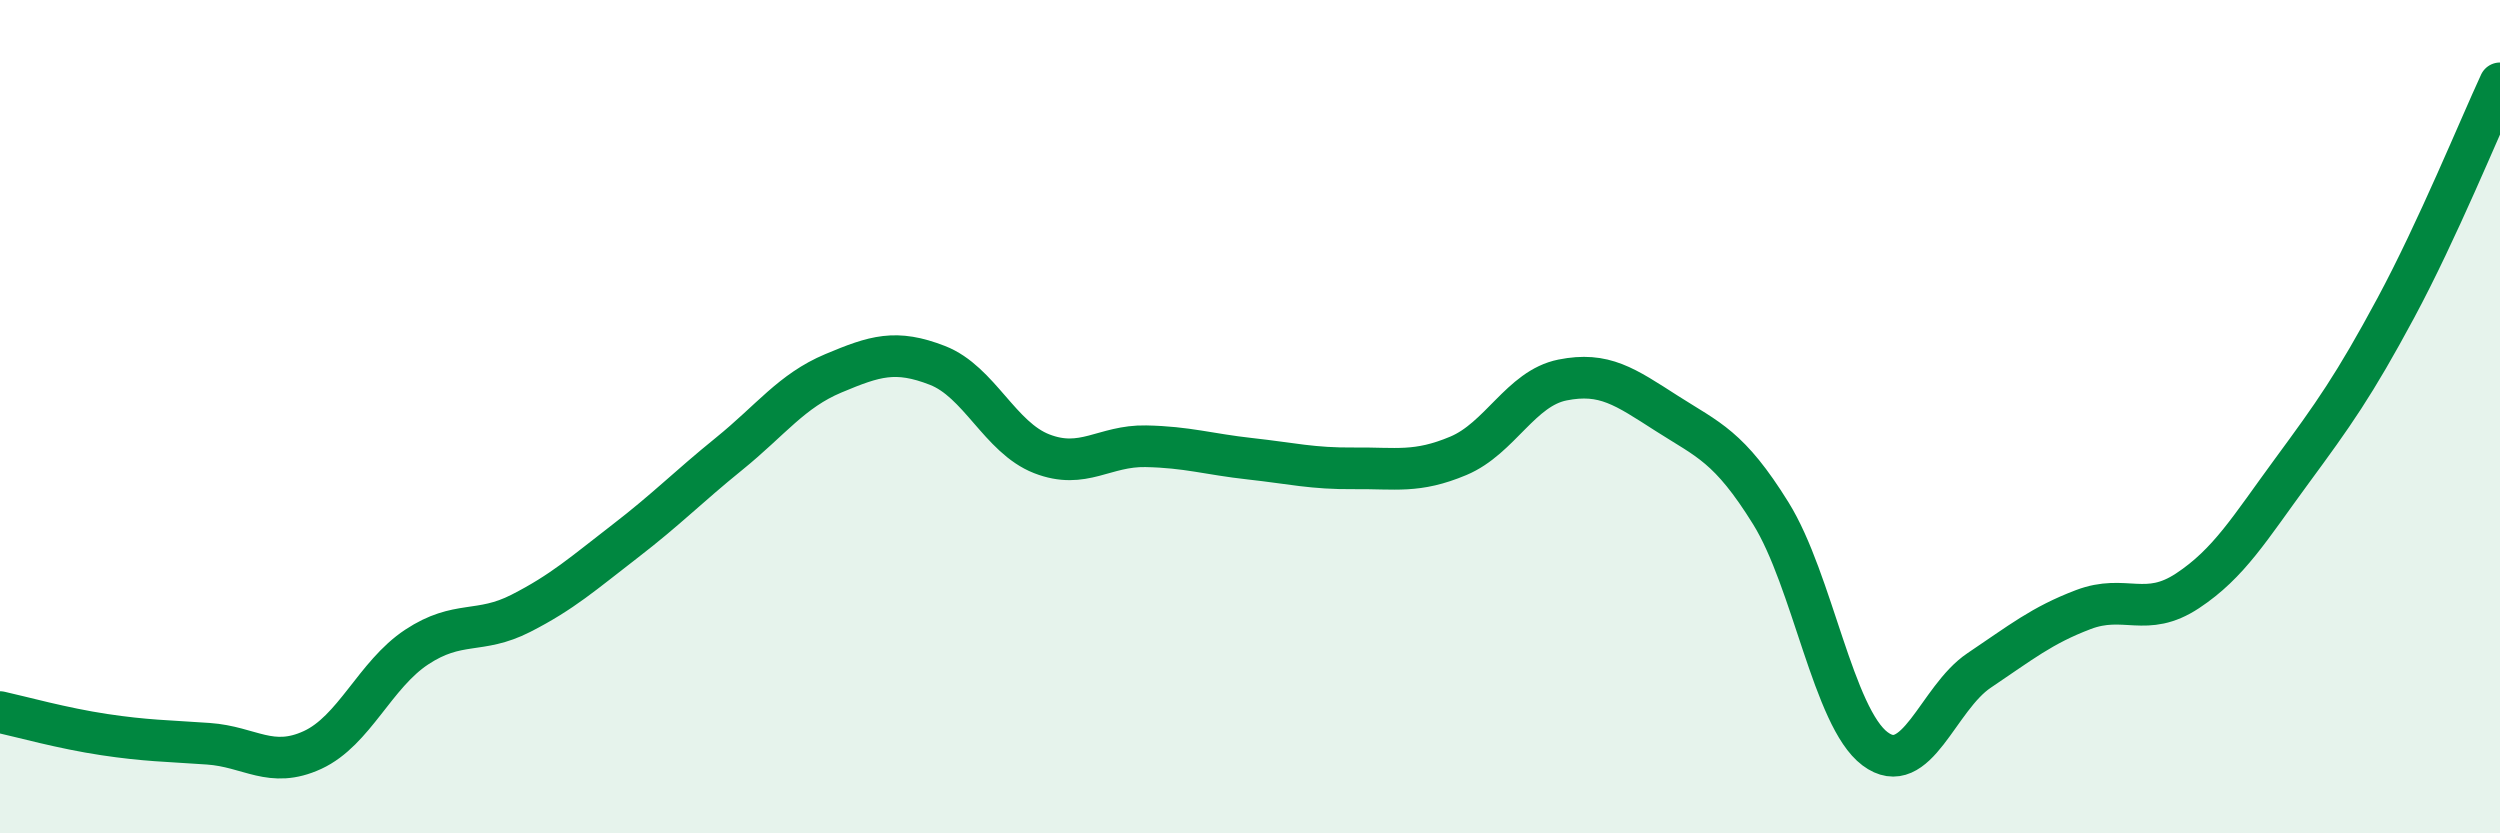 
    <svg width="60" height="20" viewBox="0 0 60 20" xmlns="http://www.w3.org/2000/svg">
      <path
        d="M 0,17.09 C 0.5,17.2 1.5,17.48 2.5,17.63 C 3.5,17.78 4,17.78 5,17.85 C 6,17.92 6.5,18.46 7.5,18 C 8.5,17.54 9,16.19 10,15.53 C 11,14.87 11.5,15.23 12.5,14.72 C 13.5,14.21 14,13.76 15,12.99 C 16,12.22 16.5,11.7 17.5,10.89 C 18.5,10.08 19,9.38 20,8.96 C 21,8.54 21.5,8.38 22.5,8.77 C 23.5,9.16 24,10.5 25,10.89 C 26,11.28 26.5,10.69 27.5,10.71 C 28.5,10.73 29,10.9 30,11.01 C 31,11.12 31.5,11.25 32.5,11.24 C 33.5,11.23 34,11.36 35,10.94 C 36,10.52 36.5,9.32 37.5,9.12 C 38.5,8.92 39,9.28 40,9.92 C 41,10.56 41.5,10.71 42.5,12.32 C 43.5,13.93 44,17.22 45,17.97 C 46,18.72 46.5,16.76 47.5,16.09 C 48.5,15.42 49,15.01 50,14.63 C 51,14.25 51.5,14.84 52.5,14.18 C 53.5,13.52 54,12.67 55,11.31 C 56,9.95 56.5,9.25 57.5,7.39 C 58.5,5.53 59.5,3.08 60,2L60 20L0 20Z"
        fill="#008740"
        opacity="0.1"
        stroke-linecap="round"
        stroke-linejoin="round"
      />
      <path
        d="M 0,17.09 C 0.5,17.2 1.5,17.48 2.5,17.63 C 3.5,17.78 4,17.78 5,17.85 C 6,17.92 6.5,18.46 7.5,18 C 8.5,17.54 9,16.19 10,15.53 C 11,14.87 11.5,15.23 12.5,14.72 C 13.5,14.21 14,13.76 15,12.99 C 16,12.22 16.5,11.7 17.5,10.89 C 18.5,10.08 19,9.38 20,8.96 C 21,8.54 21.5,8.38 22.5,8.77 C 23.5,9.16 24,10.5 25,10.89 C 26,11.28 26.5,10.69 27.5,10.71 C 28.5,10.73 29,10.9 30,11.01 C 31,11.12 31.5,11.25 32.5,11.24 C 33.5,11.23 34,11.36 35,10.94 C 36,10.52 36.5,9.32 37.5,9.12 C 38.5,8.92 39,9.28 40,9.92 C 41,10.56 41.5,10.71 42.5,12.32 C 43.5,13.93 44,17.22 45,17.97 C 46,18.72 46.5,16.76 47.5,16.09 C 48.5,15.42 49,15.01 50,14.63 C 51,14.25 51.5,14.84 52.5,14.18 C 53.5,13.52 54,12.67 55,11.31 C 56,9.95 56.5,9.25 57.5,7.39 C 58.5,5.53 59.5,3.08 60,2"
        stroke="#008740"
        stroke-width="1"
        fill="none"
        stroke-linecap="round"
        stroke-linejoin="round"
      />
    </svg>
  